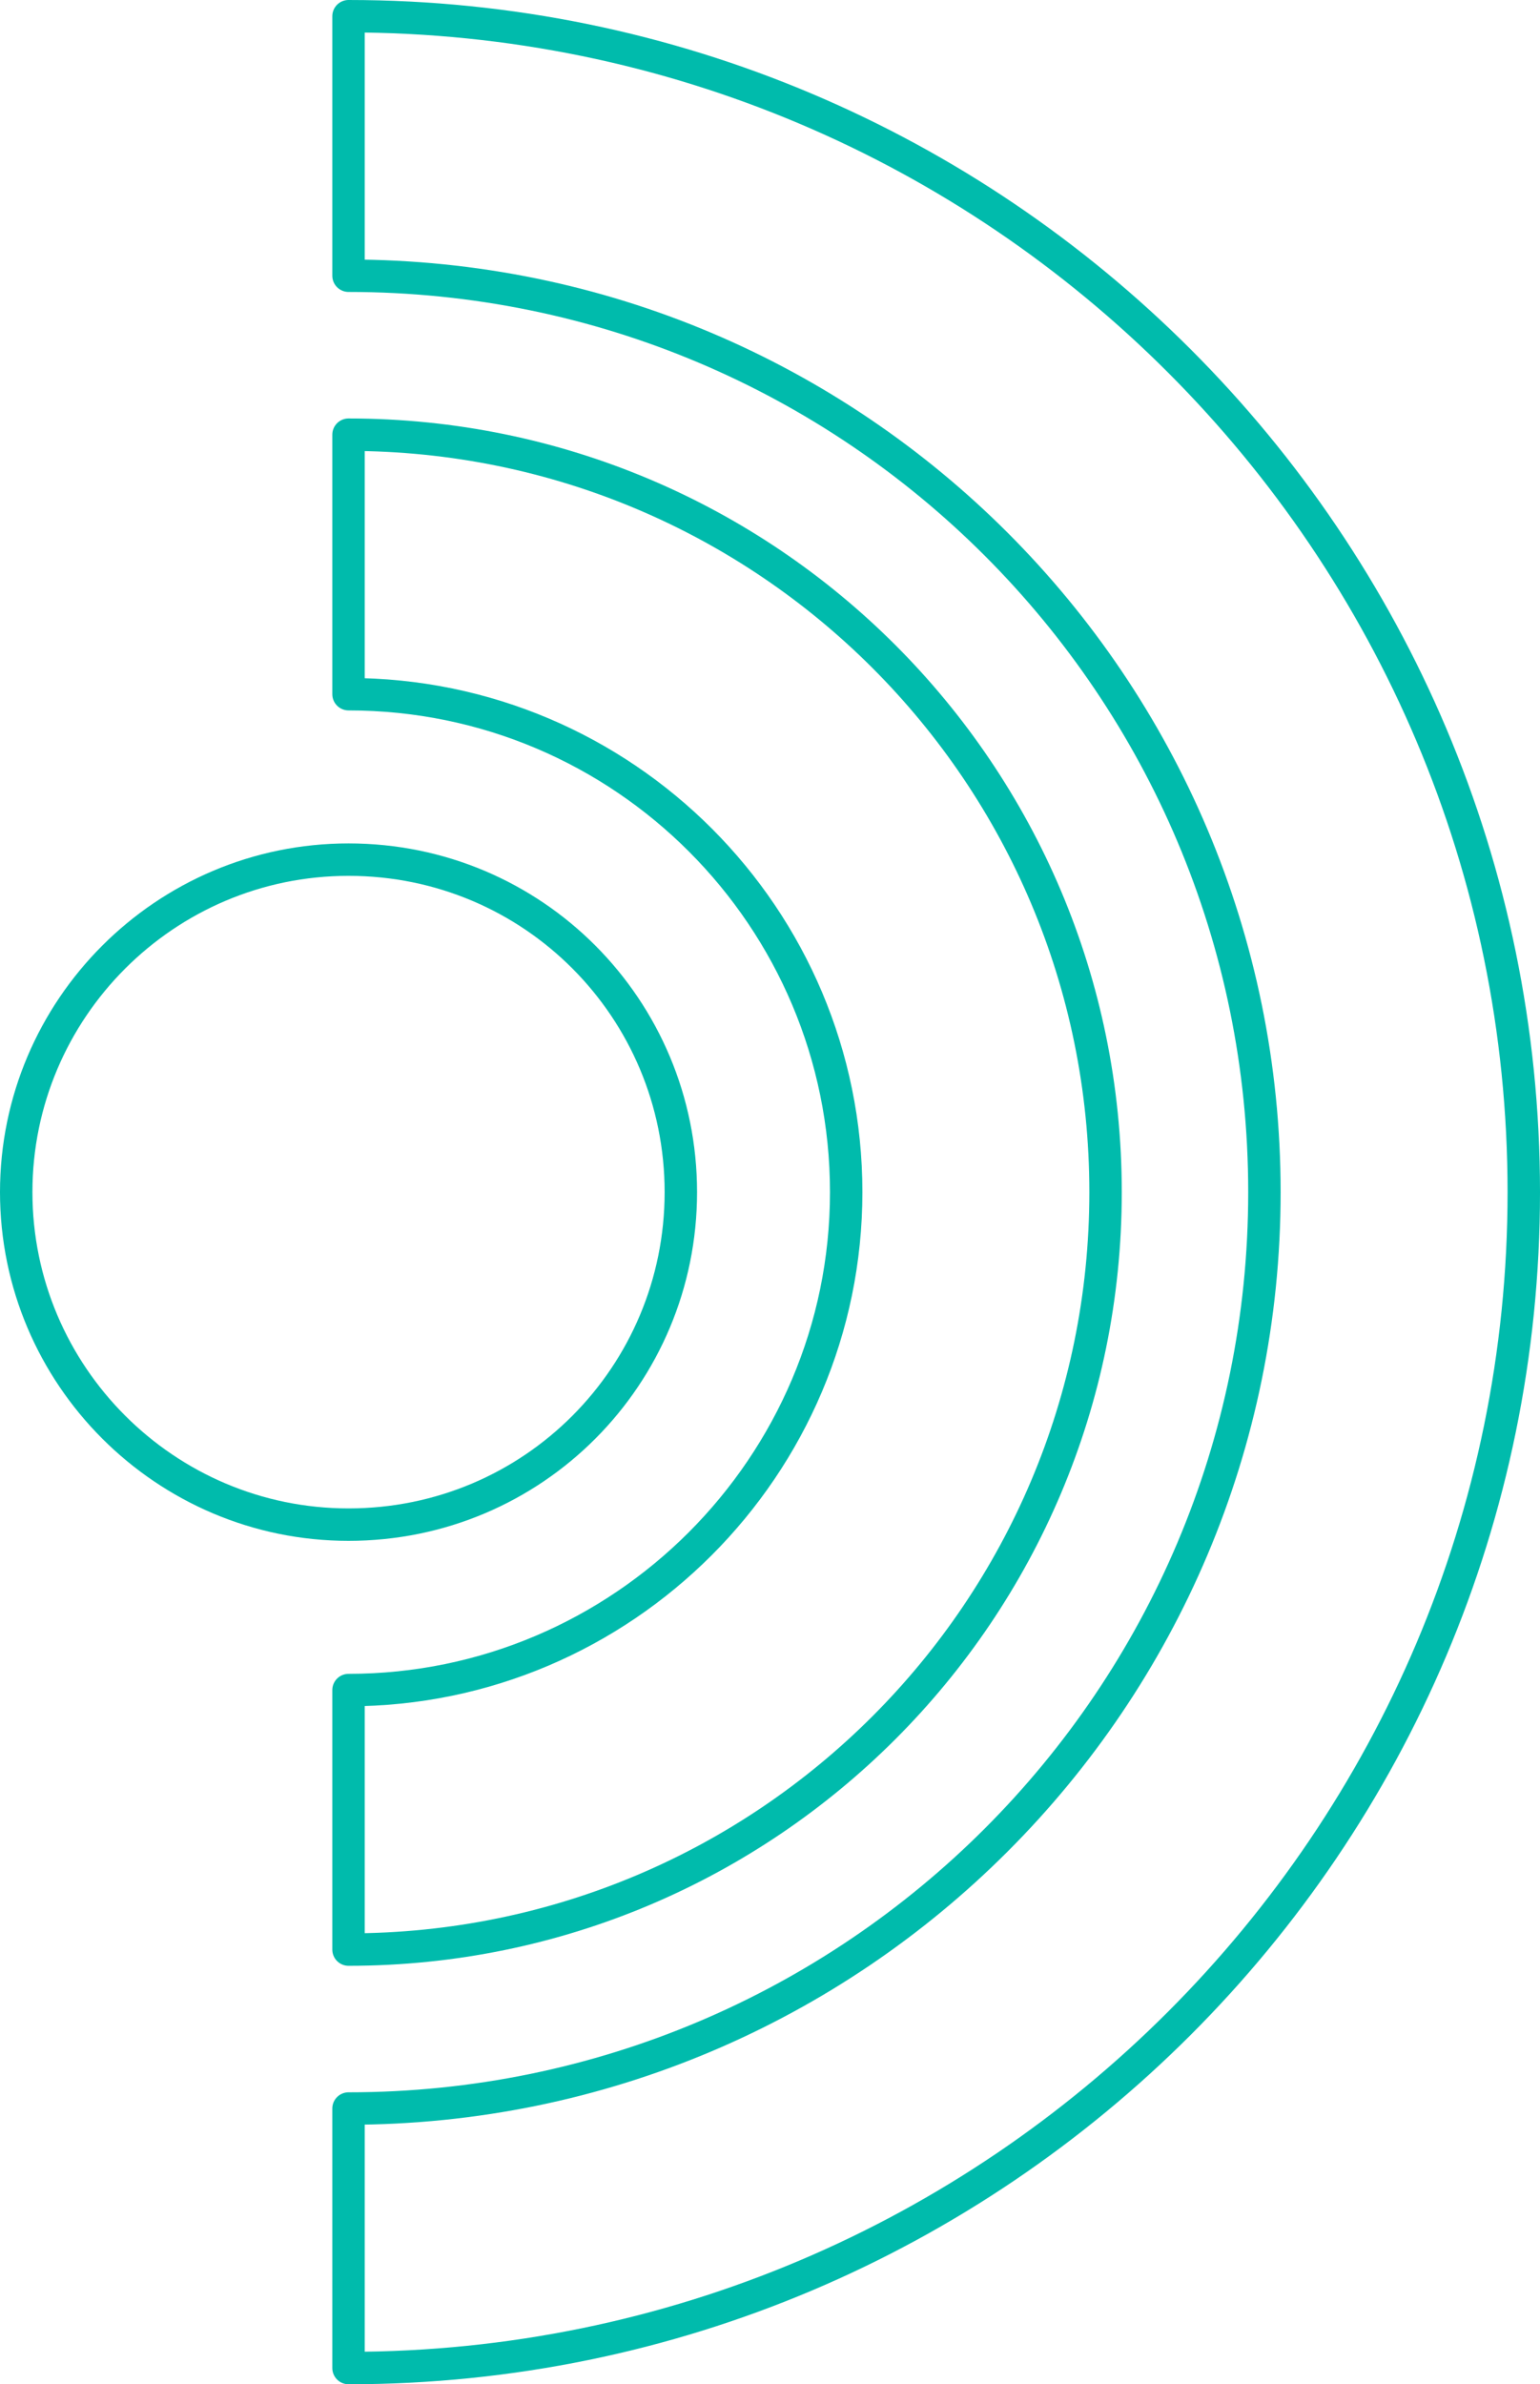<?xml version="1.0" encoding="utf-8"?>
<!-- Generator: Adobe Illustrator 22.0.1, SVG Export Plug-In . SVG Version: 6.00 Build 0)  -->
<svg version="1.1" id="Layer_1" xmlns="http://www.w3.org/2000/svg" xmlns:xlink="http://www.w3.org/1999/xlink" x="0px" y="0px"
	 viewBox="0 0 95 147" style="enable-background:new 0 0 95 147;" xml:space="preserve">
<style type="text/css">
	.st0{fill:none;stroke:#00BBAC;stroke-width:2;stroke-linejoin:round;stroke-miterlimit:10;}
</style>
<g>
	<path class="st0" d="M42,73.5C42,84.8,32.9,94,21.5,94C10.2,94,1,84.8,1,73.5C1,62.2,10.2,53,21.5,53C32.9,53,42,62.2,42,73.5"/>
	<path class="st0" d="M21.5,130C52.7,130,78,104.7,78,73.5S52.7,17,21.5,17V1C61.5,1,94,33.5,94,73.5c0,40-32.5,72.5-72.5,72.5V130z
		"/>
	<path class="st0" d="M21.5,104.2c16.9,0,30.7-13.8,30.7-30.7S38.5,42.8,21.5,42.8v-16c25.8,0,46.7,20.9,46.7,46.7
		s-20.9,46.7-46.7,46.7V104.2z"/>
</g>
</svg>
